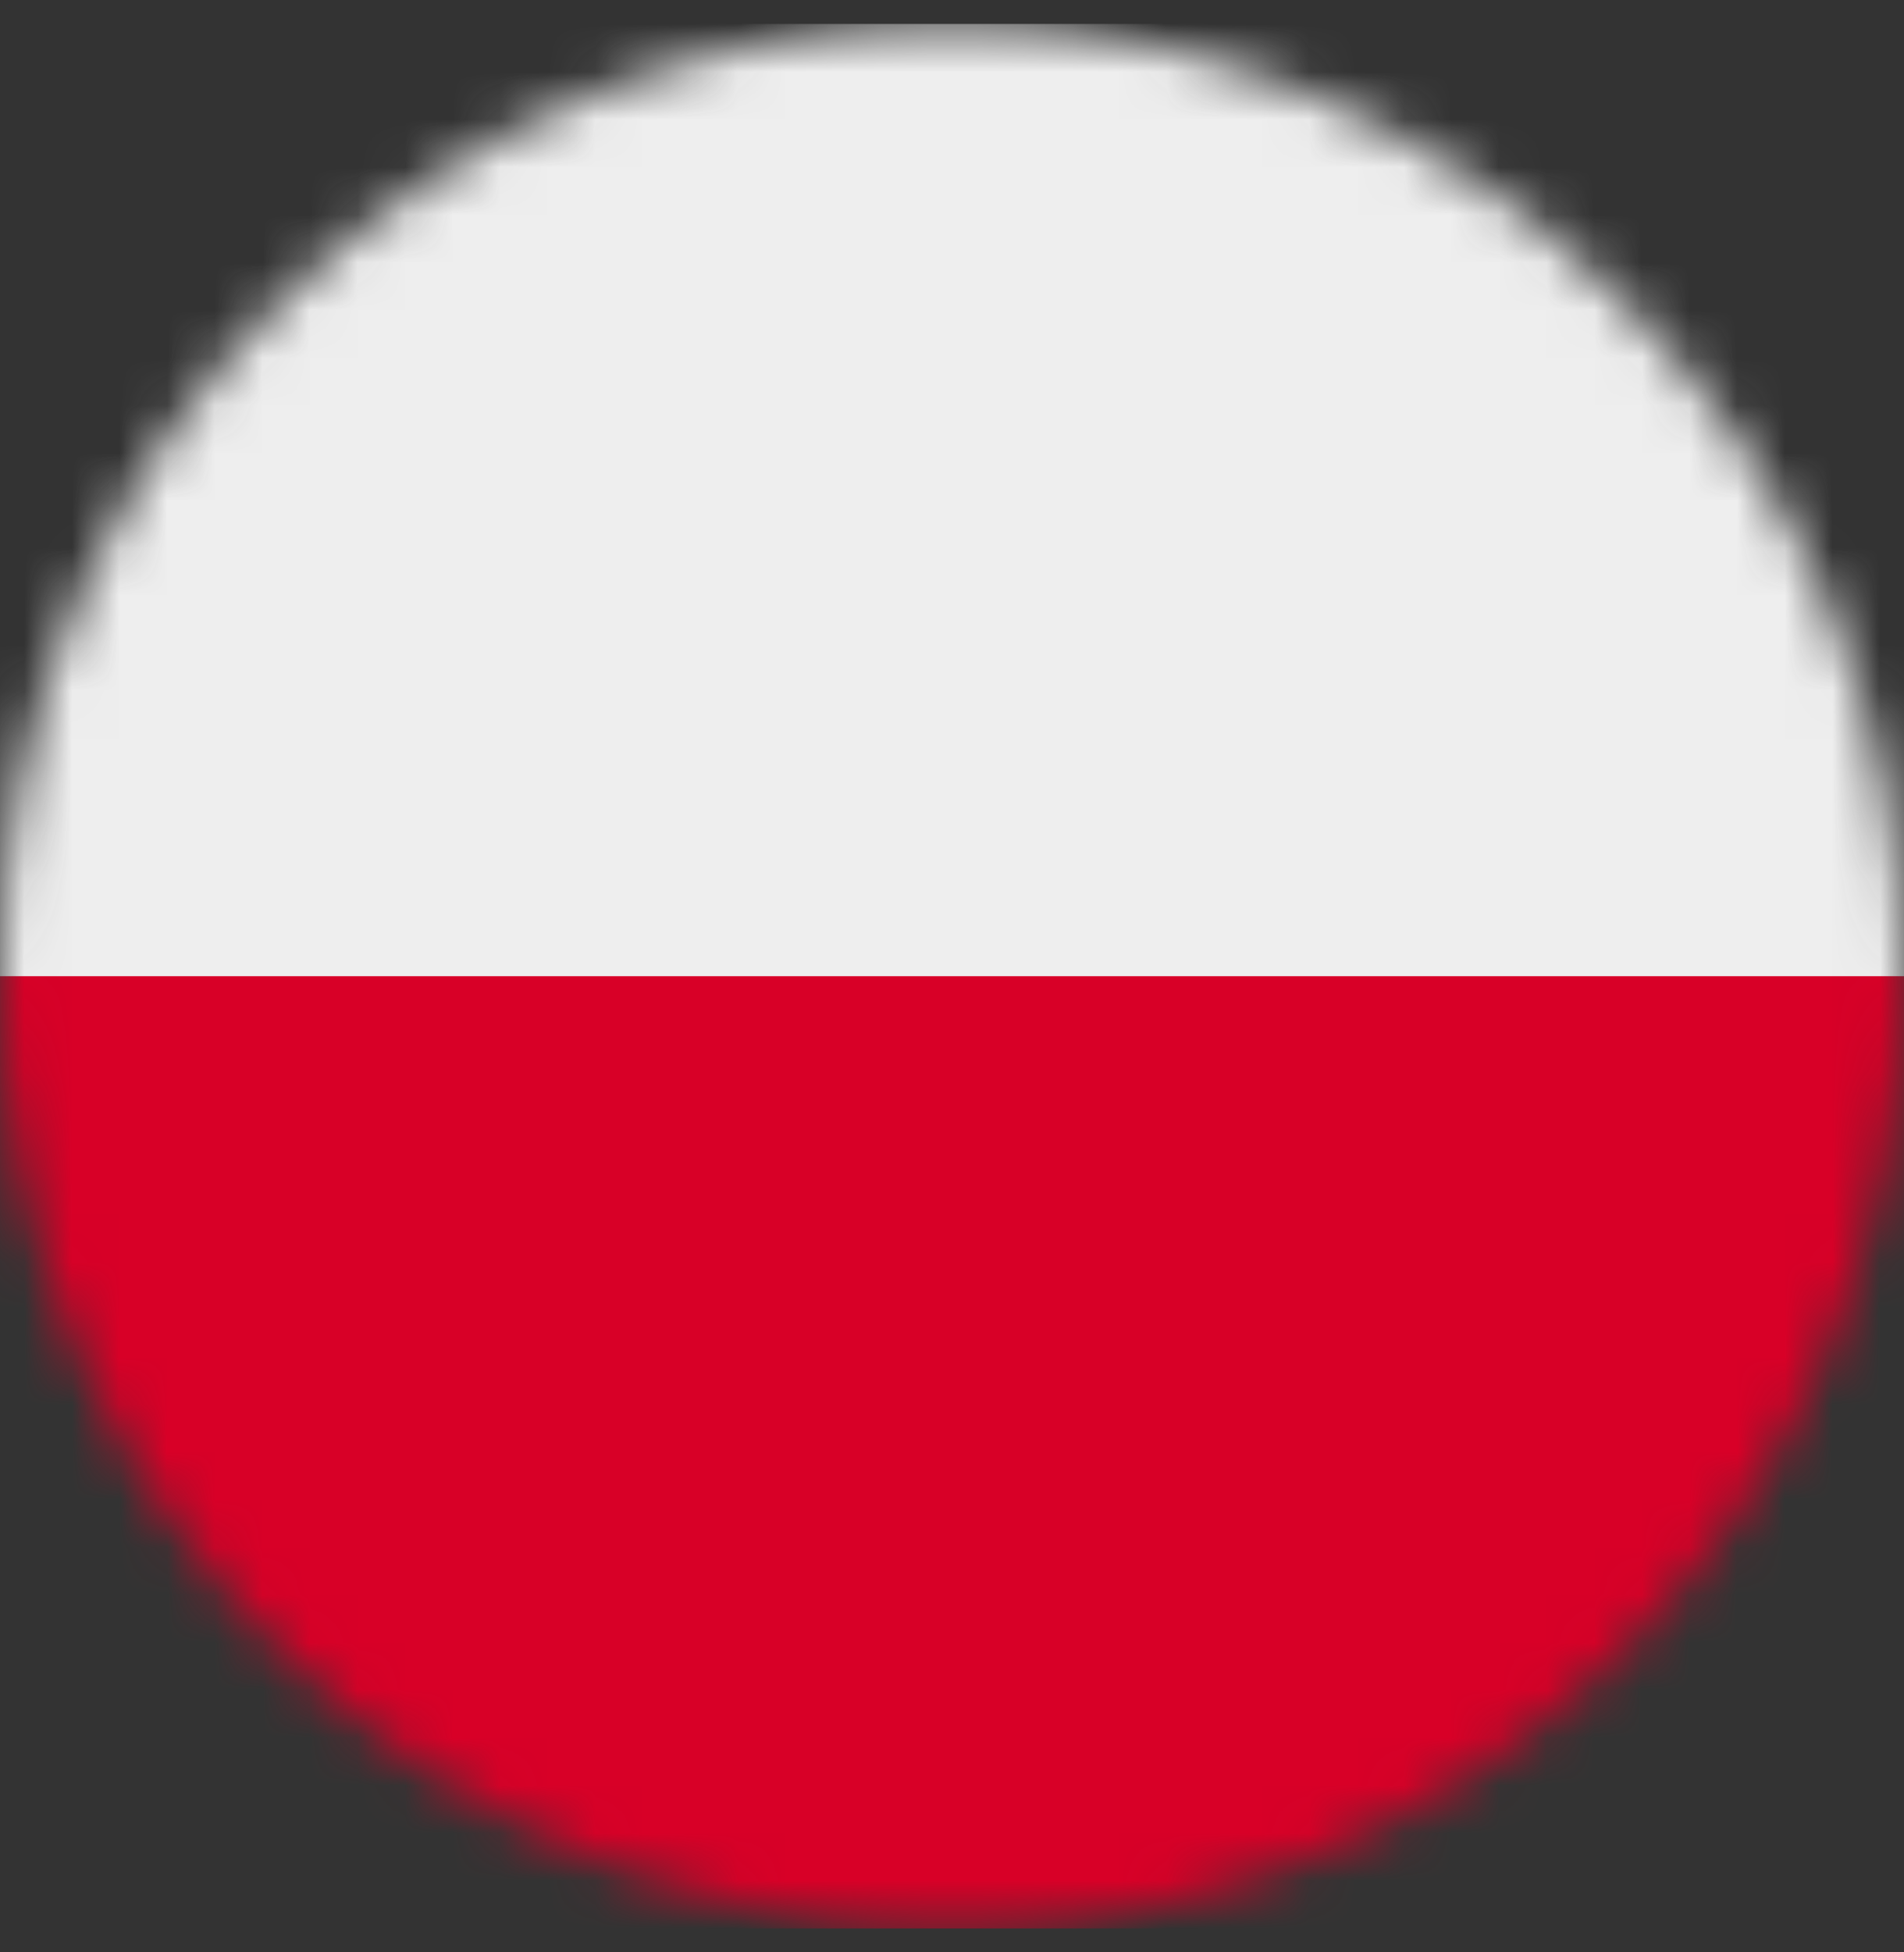 <svg width="40" height="41" fill="none" xmlns="http://www.w3.org/2000/svg"><rect width="100%" height="100%" fill="#333333" stroke="none"/><g clip-path="url(#clip0_407_39540)"><mask id="mask0_407_39540" style="mask-type:luminance" maskUnits="userSpaceOnUse" x="0" y="0" width="40" height="41"><path d="M20 40.5C31.046 40.5 40 31.546 40 20.5C40 9.454 31.046 0.5 20 0.5C8.954 0.5 0 9.454 0 20.5C0 31.546 8.954 40.5 20 40.5Z" fill="white"/></mask><g mask="url(#mask0_407_39540)"><path d="M0 20.5L20.031 17.039L40 20.5V40.5H0V20.5Z" fill="#D80027"/><path d="M0 0.5H40V20.5H0V0.5Z" fill="#EEEEEE"/></g></g><defs><clipPath id="clip0_407_39540"><rect width="40" height="40" fill="white" transform="translate(0 0.5)"/></clipPath></defs></svg>